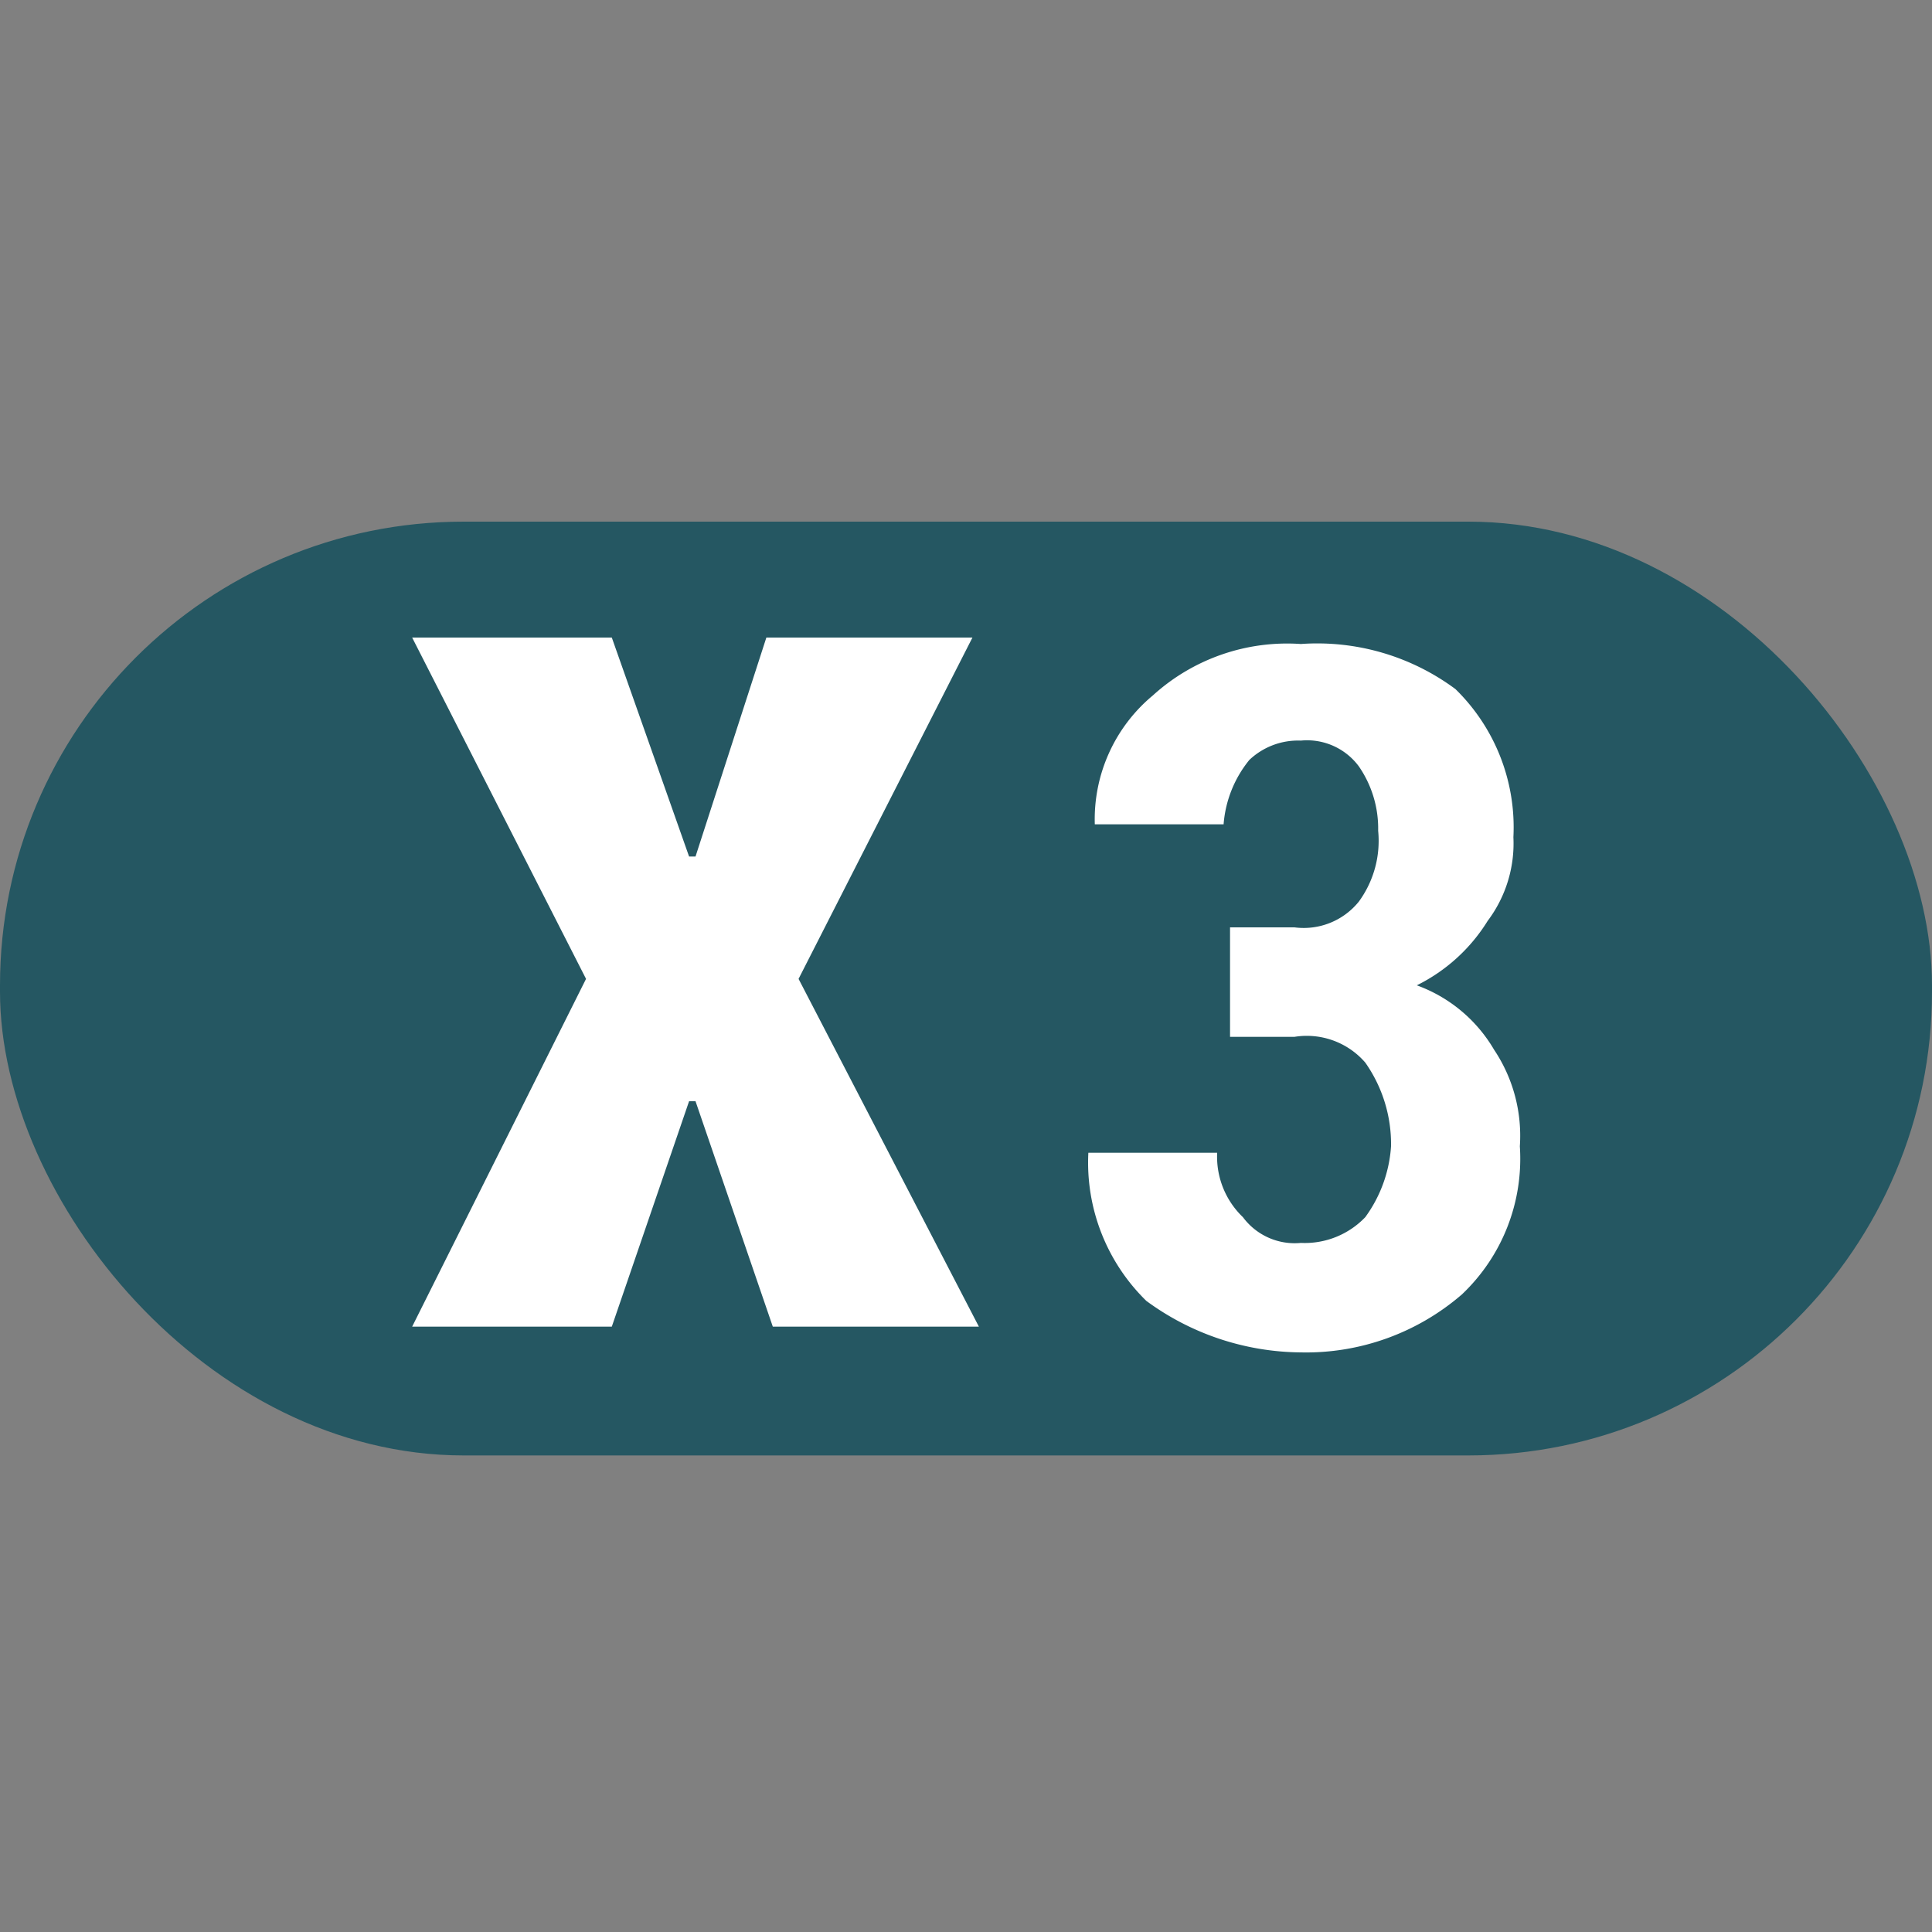 <svg id="Calque_1" data-name="Calque 1" xmlns="http://www.w3.org/2000/svg" viewBox="0 0 30 30"><rect x="0" y="0" width="30" height="30" fill="#808080" stroke="none"/><defs><style>.cls-1{fill:#255762;}.cls-2{fill:#fff;}</style></defs><title>x3-vignette</title><rect class="cls-1" y="8.1" width="30" height="14.5" rx="7.2" ry="7.2"/><path class="cls-2" d="M20.1,14.4a1.1,1.1,0,0,0,1-.4,1.6,1.6,0,0,0,.3-1.1,1.7,1.7,0,0,0-.3-1,1,1,0,0,0-.9-.4,1.1,1.1,0,0,0-.8.3,1.8,1.8,0,0,0-.4,1H17a2.5,2.5,0,0,1,.9-2,3.1,3.1,0,0,1,2.3-.8,3.6,3.6,0,0,1,2.4.7,3,3,0,0,1,.9,2.3,2,2,0,0,1-.4,1.3,2.7,2.7,0,0,1-1.1,1,2.3,2.3,0,0,1,1.2,1,2.4,2.4,0,0,1,.4,1.5,2.9,2.9,0,0,1-.9,2.3,3.7,3.7,0,0,1-2.5.9,4.1,4.1,0,0,1-2.4-.8,3,3,0,0,1-.9-2.3h2a1.3,1.3,0,0,0,.4,1,1,1,0,0,0,.9.4,1.3,1.3,0,0,0,1-.4,2.1,2.1,0,0,0,.4-1.1,2.2,2.2,0,0,0-.4-1.3,1.2,1.2,0,0,0-1.1-.4h-1V14.4Z"/><path class="cls-2" d="M10.7,13.3h.1l1.1-3.4h3.2l-2.7,5.3,2.8,5.4H12l-1.2-3.5h-.1L9.5,20.6H6.4l2.7-5.4L6.4,9.9H9.5Z"/></svg>